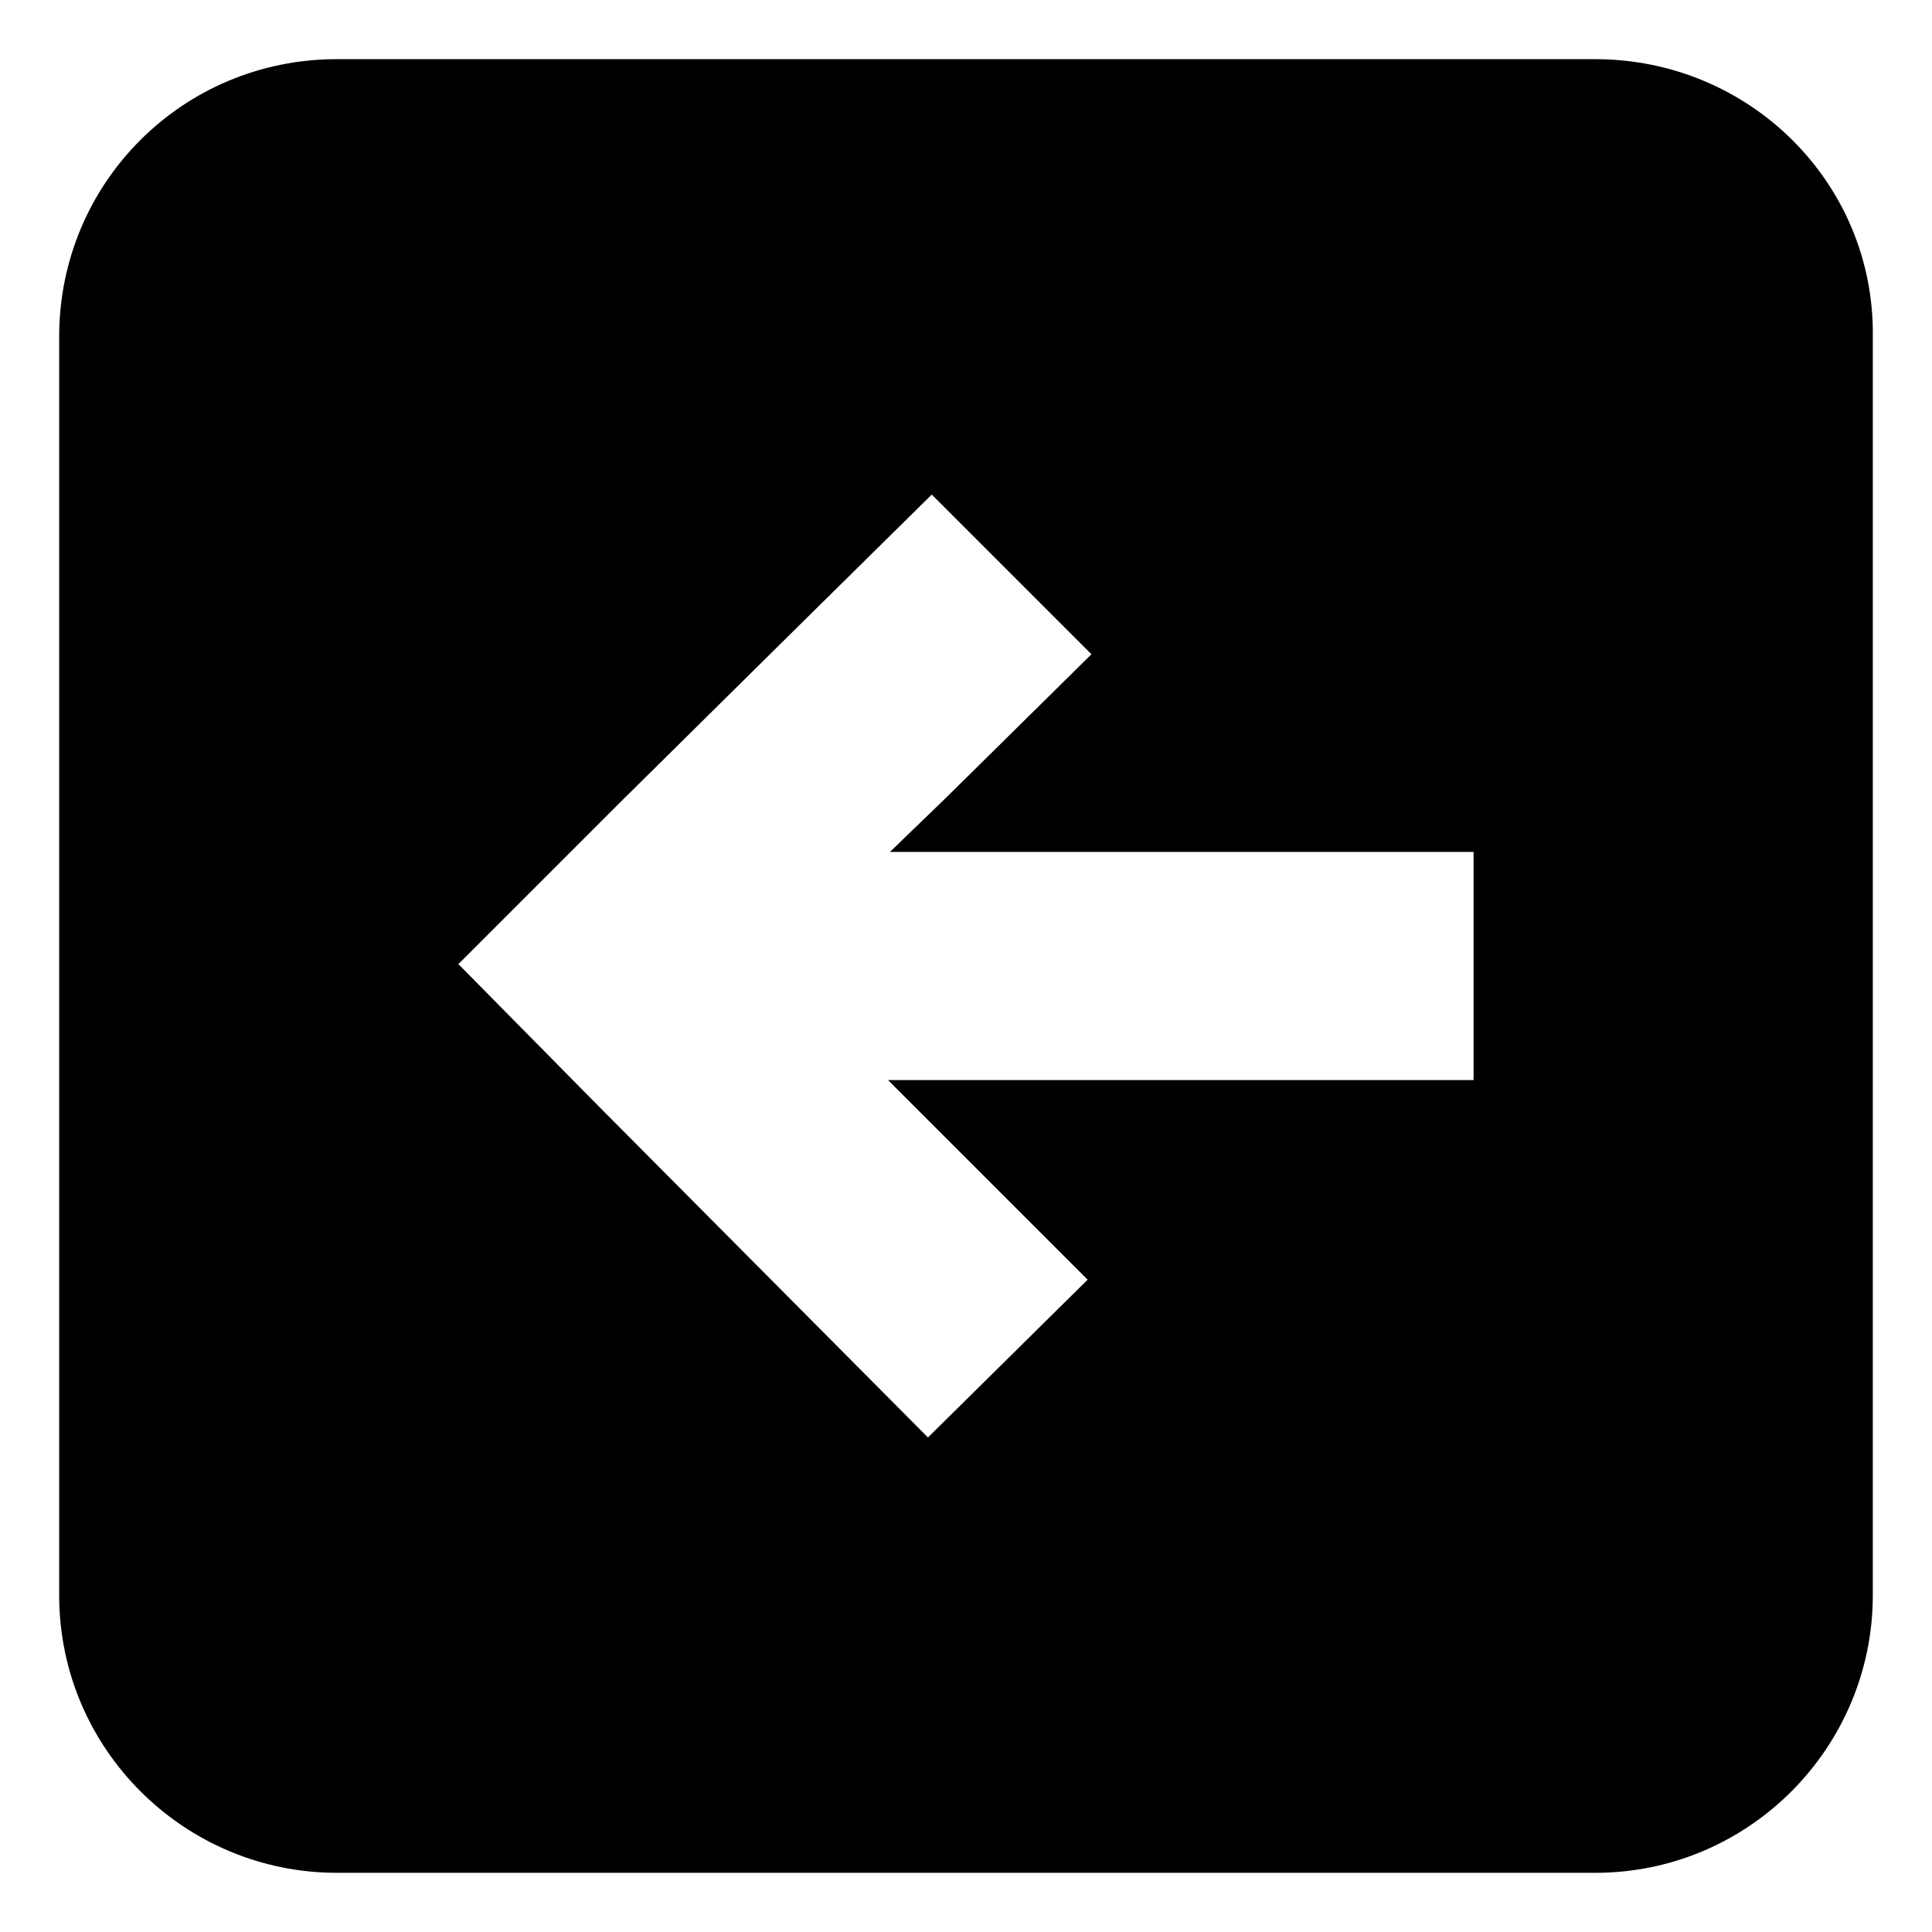 <?xml version="1.0" encoding="UTF-8"?>
<!-- The Best Svg Icon site in the world: iconSvg.co, Visit us! https://iconsvg.co -->
<svg fill="#000000" width="800px" height="800px" version="1.1" viewBox="144 144 512 512" xmlns="http://www.w3.org/2000/svg">
 <path d="m566.76 159.68h-333.52c-40.809 0-73.559 32.75-73.559 73.559v333.52c0 40.809 33.25 73.555 73.555 73.555h333.52c40.809 0 73.555-33.25 73.555-73.555l0.004-333.52c0.504-40.809-32.75-73.559-73.559-73.559zm-32.242 270.55h-155.18l52.898 52.898-42.316 41.816-86.656-87.156-37.785-38.289 42.316-42.316 44.84-44.336 38.289-37.785 42.32 42.32-38.289 37.785-15.109 14.605h154.67z"/>
</svg>